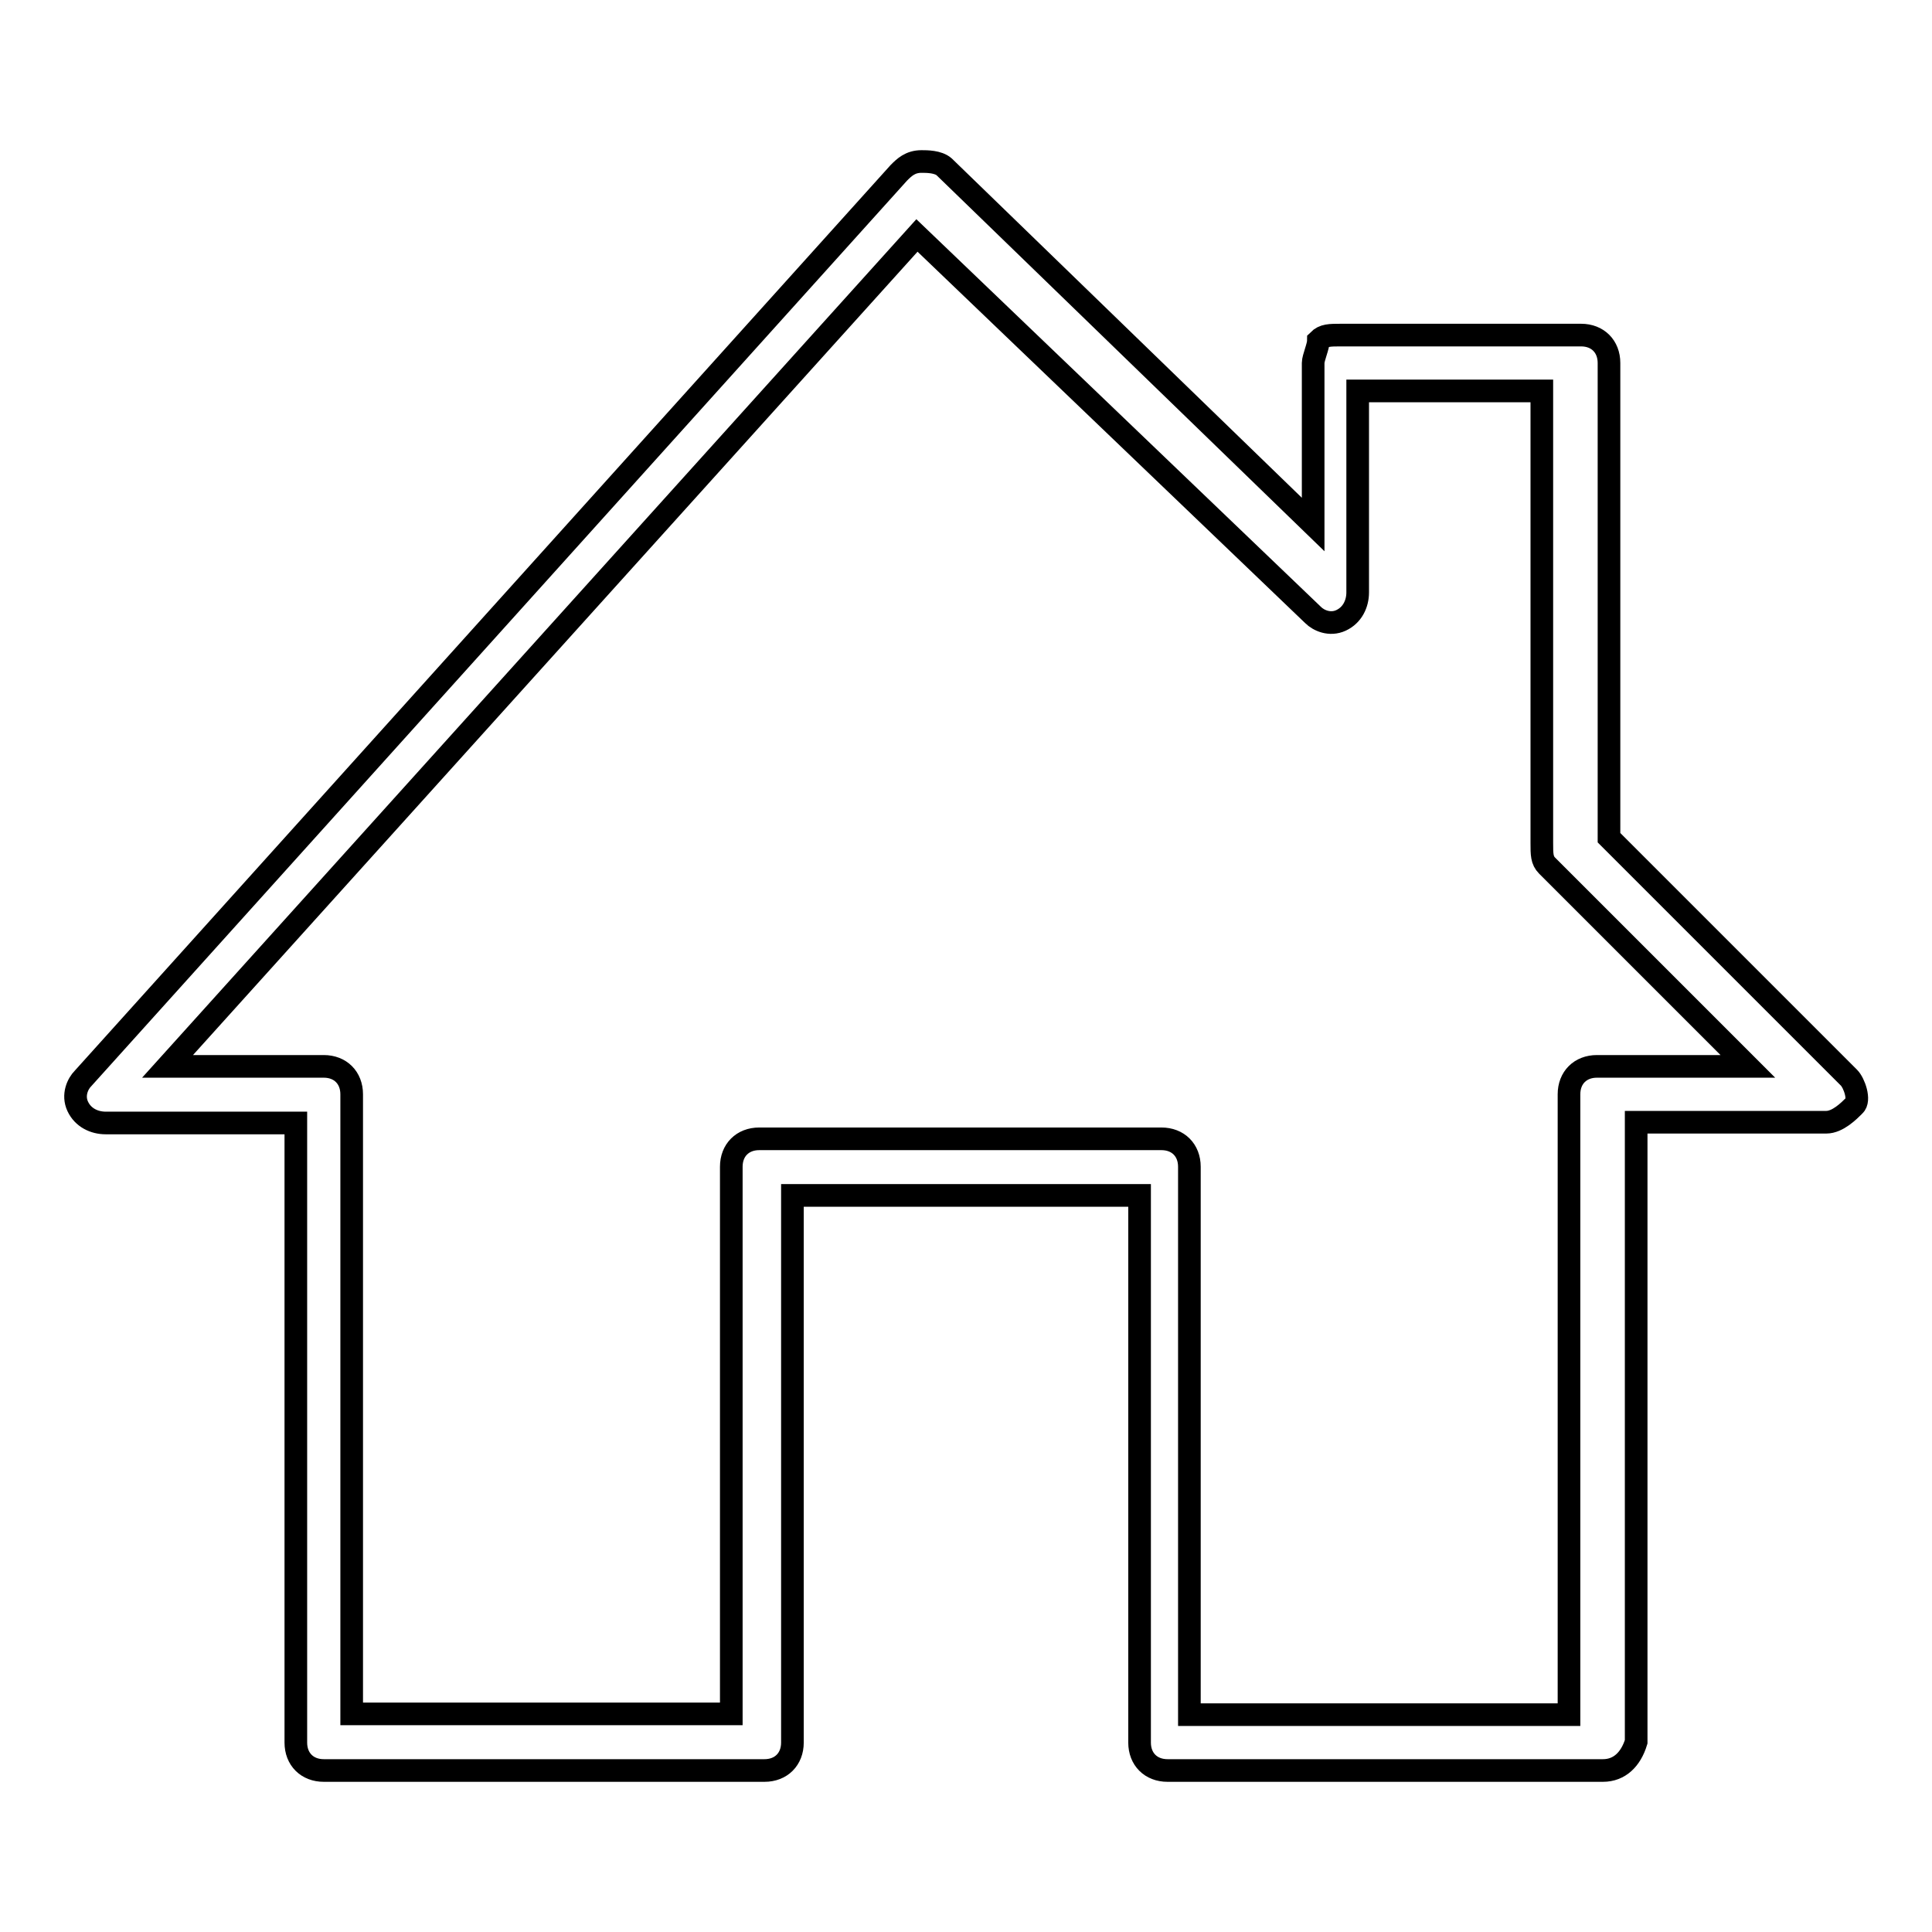 <?xml version="1.0" encoding="utf-8"?>
<!-- Svg Vector Icons : http://www.onlinewebfonts.com/icon -->
<!DOCTYPE svg PUBLIC "-//W3C//DTD SVG 1.1//EN" "http://www.w3.org/Graphics/SVG/1.1/DTD/svg11.dtd">
<svg version="1.1" xmlns="http://www.w3.org/2000/svg" xmlns:xlink="http://www.w3.org/1999/xlink" x="0px" y="0px" viewBox="0 0 256 256" enable-background="new 0 0 256 256" xml:space="preserve">
<g><g><path stroke-width="3" fill-opacity="0" stroke="#000000"  d="M212.4,234.6h-57.7c-2.2,0-3.7-1.5-3.7-3.7v-72.5H105v72.5c0,2.2-1.5,3.7-3.7,3.7H42.9c-2.2,0-3.7-1.5-3.7-3.7v-82.1H14c-1.5,0-3-0.7-3.7-2.2s0-3,0.7-3.7L119.1,22.9c0.7-0.7,1.5-1.5,3-1.5c0.7,0,2.2,0,3,0.7l48.9,47.4V48.1c0-0.7,0.7-2.2,0.7-3c0.7-0.7,1.5-0.7,3-0.7h31.8c2.2,0,3.7,1.5,3.7,3.7V111l31.8,31.8c0.7,0.7,1.5,3,0.7,3.7c-0.7,0.7-2.2,2.2-3.7,2.2h-25.2v82.1C216.1,233.1,214.6,234.6,212.4,234.6z M157.6,227.2h50.3V145c0-2.2,1.5-3.7,3.7-3.7h20L205,114.7c-0.7-0.7-0.7-1.5-0.7-3V51.8h-24.4v26.7c0,1.5-0.7,3-2.2,3.7c-1.5,0.7-3,0-3.7-0.7l-52.5-50.3L22.2,141.3h20.7c2.2,0,3.7,1.5,3.7,3.7v82.1h50.3v-72.5c0-2.2,1.5-3.7,3.7-3.7h53.3c2.2,0,3.7,1.5,3.7,3.7L157.6,227.2L157.6,227.2z"/></g></g>
</svg>